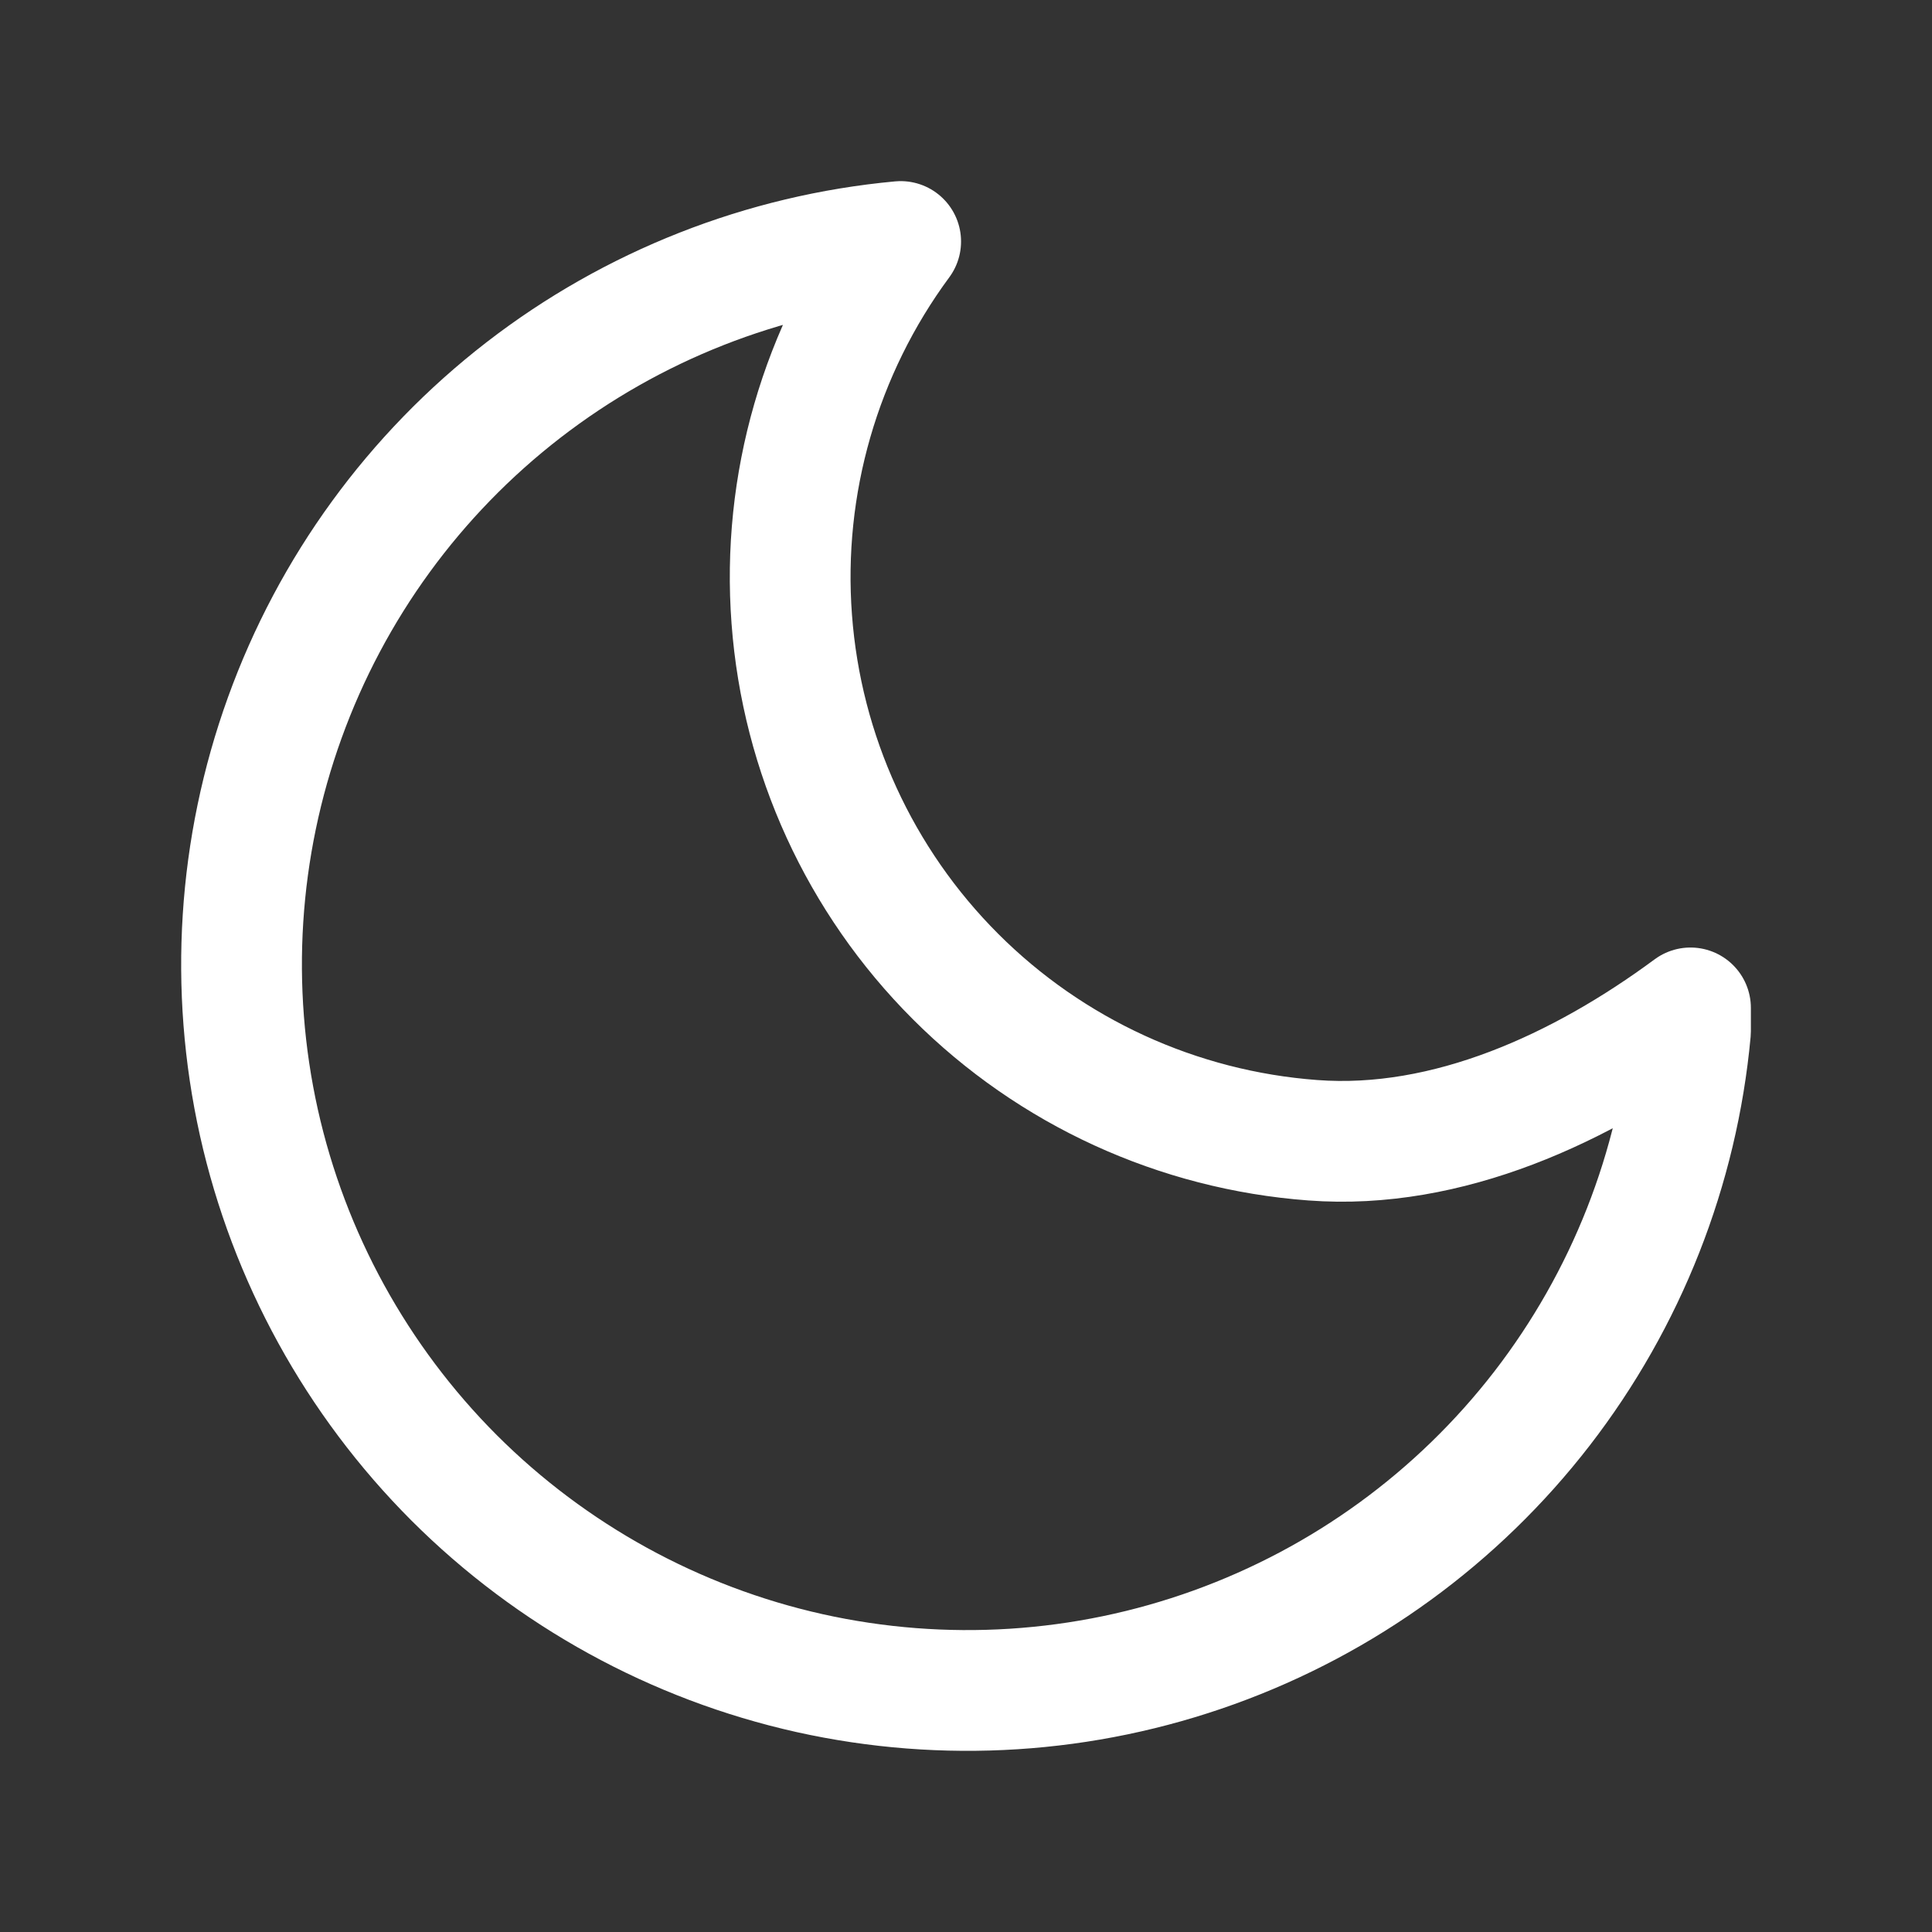 <svg width="16" height="16" viewBox="0 0 16 16" fill="none" xmlns="http://www.w3.org/2000/svg">
<rect x="0" y="0" width="16" height="16" fill="#333333" stroke="none"/>
<path d="M14 8.541C13.895 9.678 13.468 10.761 12.77 11.665C12.071 12.569 11.13 13.254 10.055 13.642C8.981 14.03 7.819 14.104 6.704 13.856C5.59 13.607 4.569 13.046 3.761 12.239C2.954 11.431 2.393 10.411 2.144 9.296C1.896 8.181 1.97 7.019 2.358 5.945C2.746 4.87 3.431 3.929 4.335 3.23C5.238 2.532 6.322 2.105 7.459 2C6.794 2.901 6.473 4.011 6.557 5.128C6.64 6.245 7.121 7.295 7.913 8.087C8.705 8.879 9.755 9.36 10.872 9.443C11.989 9.527 13.099 9.013 14 8.347V8.541Z" stroke="white" stroke-linecap="round" stroke-linejoin="round"/>
</svg>
